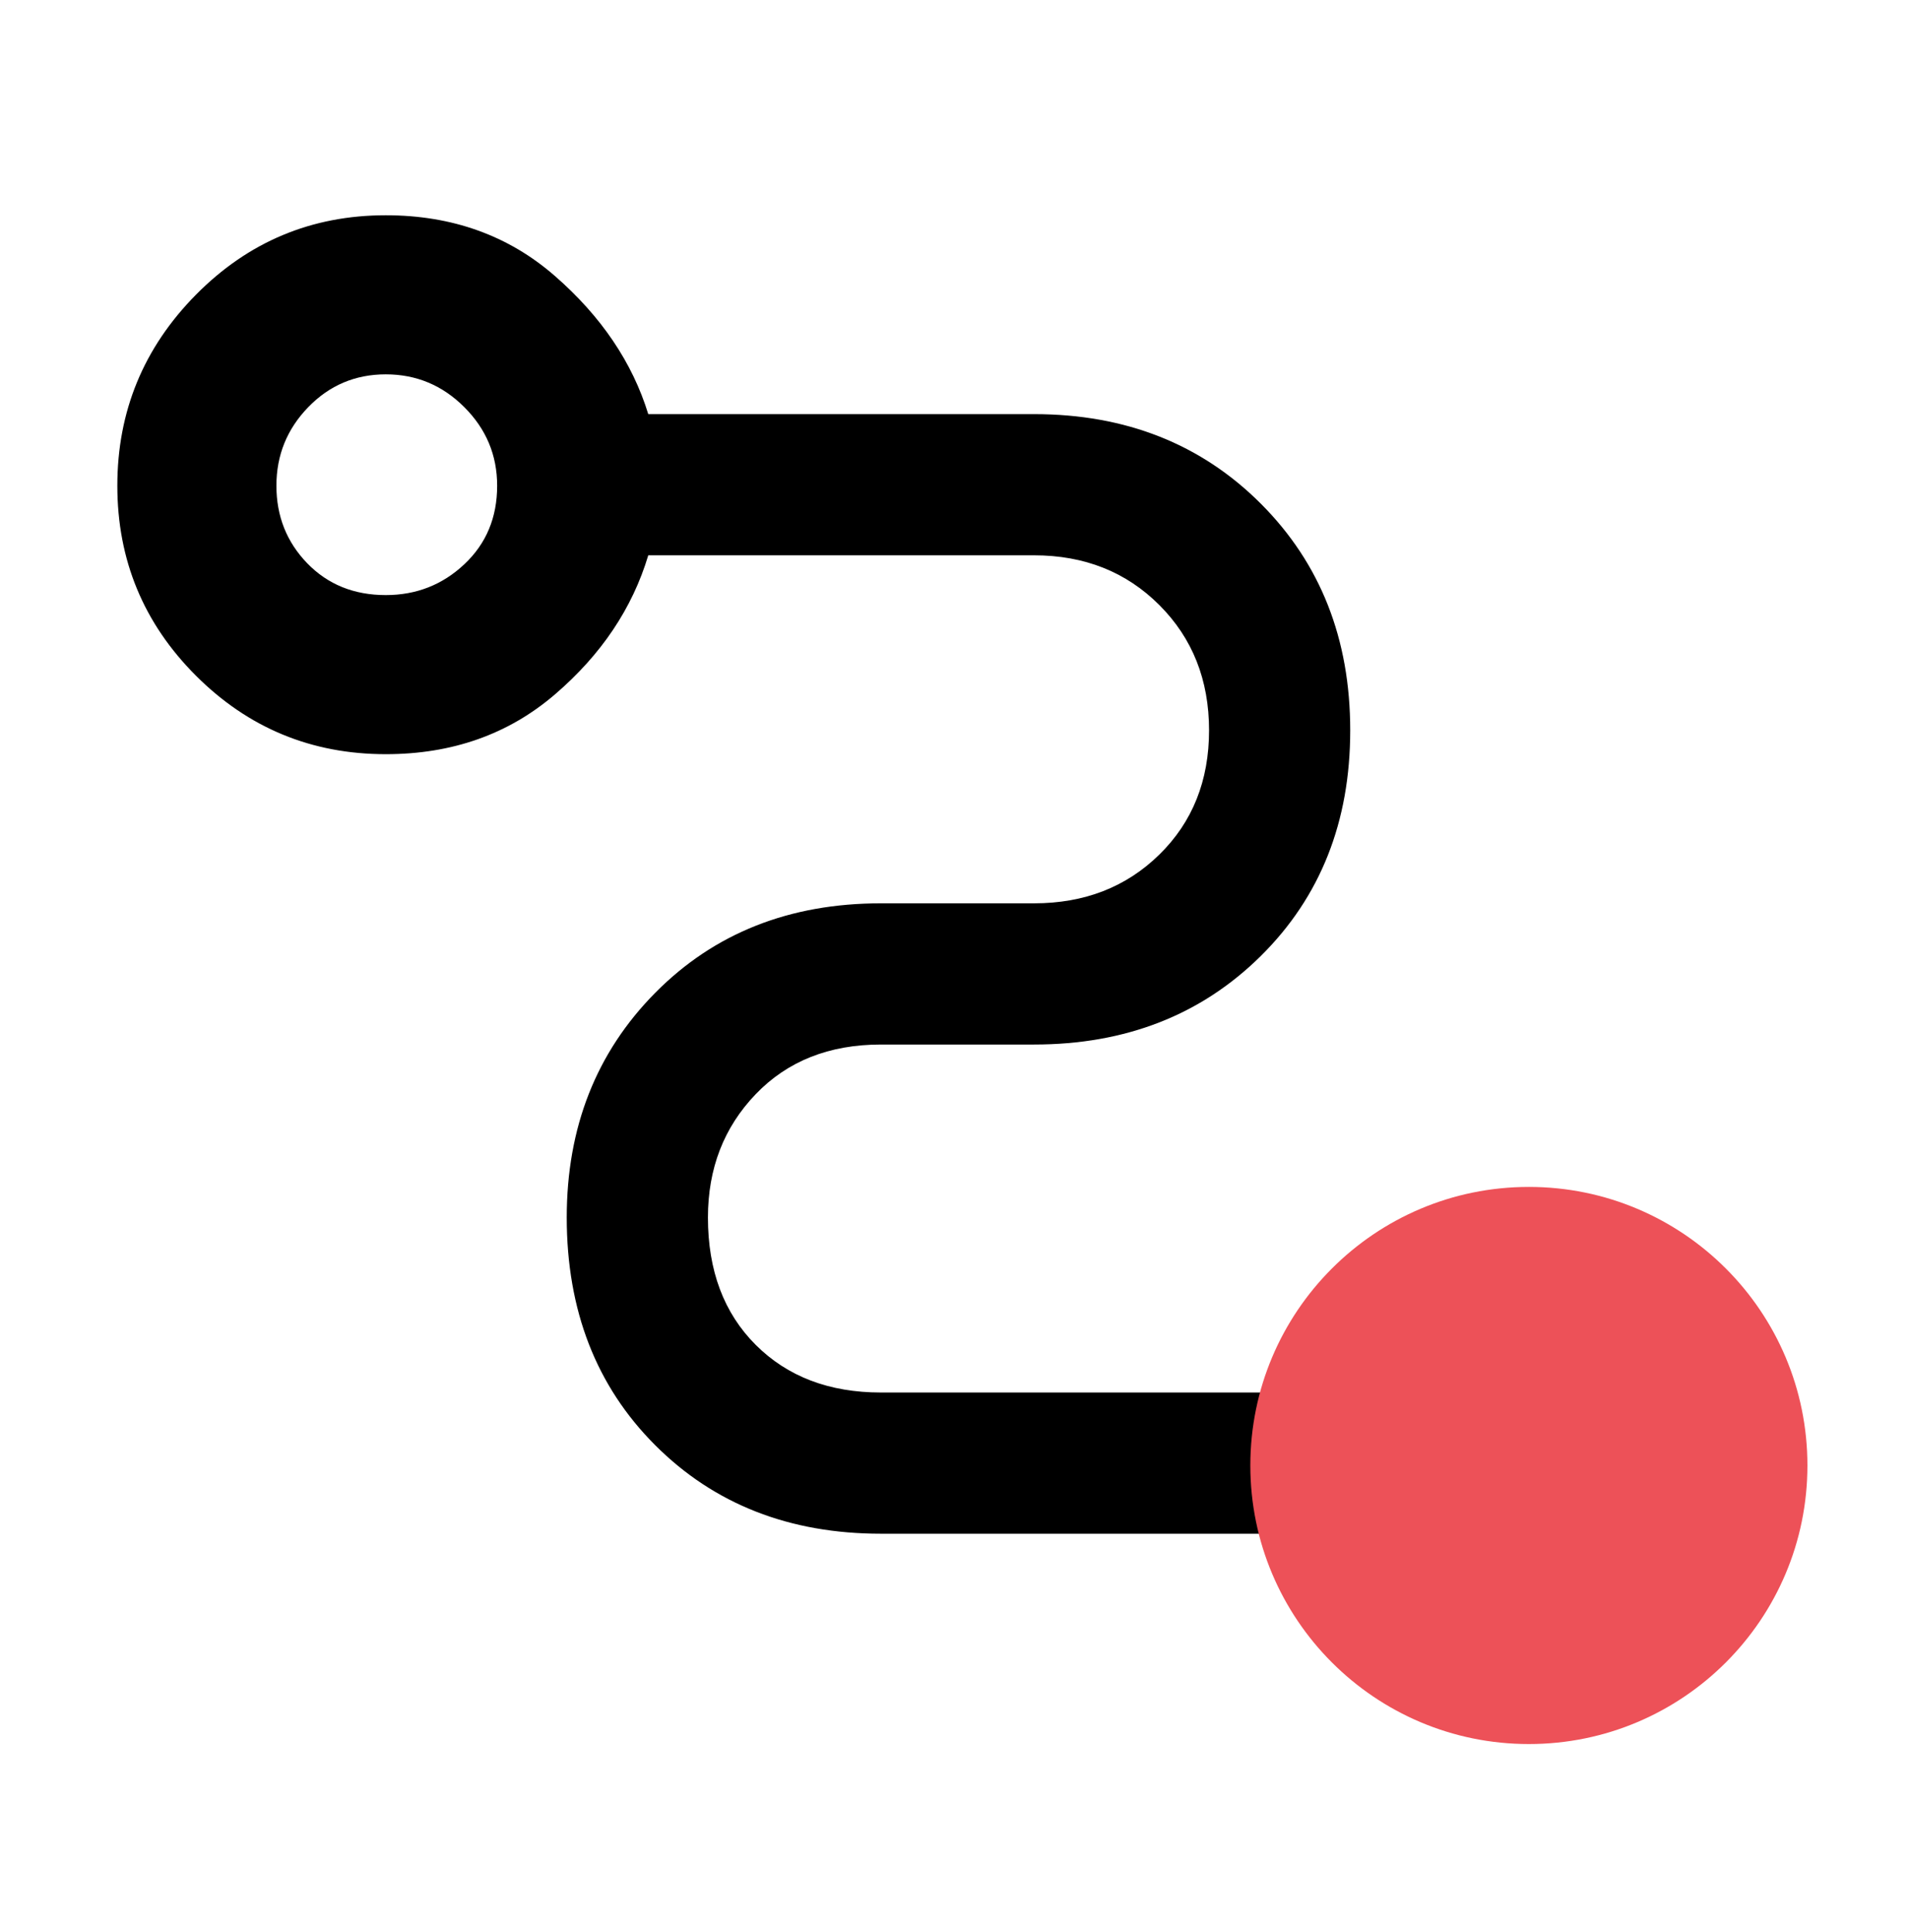 <svg width="82" height="83" viewBox="0 0 82 83" fill="none" xmlns="http://www.w3.org/2000/svg">
<path d="M65.43 74.419C62.582 74.419 60.134 73.565 58.084 71.856C56.034 70.148 54.781 68.155 54.325 65.877H37.84C33.911 65.877 30.679 64.61 28.145 62.076C25.611 59.542 24.344 56.282 24.344 52.296C24.344 48.424 25.611 45.206 28.145 42.644C30.679 40.081 33.911 38.8 37.84 38.8H44.417C46.581 38.8 48.375 38.102 49.798 36.707C51.222 35.312 51.934 33.533 51.934 31.369C51.934 29.205 51.222 27.411 49.798 25.988C48.375 24.564 46.581 23.852 44.417 23.852H27.846C27.163 26.13 25.825 28.123 23.832 29.831C21.839 31.54 19.419 32.394 16.571 32.394C13.382 32.394 10.663 31.269 8.414 29.02C6.165 26.77 5.04 24.051 5.04 20.863C5.04 17.674 6.165 14.94 8.414 12.662C10.663 10.385 13.382 9.246 16.571 9.246C19.419 9.246 21.839 10.114 23.832 11.851C25.825 13.588 27.163 15.567 27.846 17.788H44.417C48.346 17.788 51.592 19.069 54.155 21.631C56.717 24.194 57.998 27.44 57.998 31.369C57.998 35.298 56.717 38.529 54.155 41.064C51.592 43.598 48.346 44.865 44.417 44.865H37.84C35.619 44.865 33.825 45.576 32.459 47C31.092 48.424 30.409 50.189 30.409 52.296C30.409 54.574 31.092 56.396 32.459 57.763C33.825 59.129 35.619 59.812 37.84 59.812H54.325C54.895 57.592 56.176 55.613 58.169 53.876C60.162 52.139 62.582 51.271 65.43 51.271C68.618 51.271 71.352 52.395 73.63 54.645C75.907 56.894 77.046 59.642 77.046 62.888C77.046 66.076 75.922 68.796 73.672 71.045C71.423 73.294 68.675 74.419 65.43 74.419ZM16.571 25.56C17.881 25.56 19.006 25.119 19.945 24.236C20.885 23.354 21.355 22.229 21.355 20.863C21.355 19.553 20.885 18.428 19.945 17.489C19.006 16.549 17.881 16.079 16.571 16.079C15.262 16.079 14.151 16.549 13.24 17.489C12.329 18.428 11.873 19.553 11.873 20.863C11.873 22.172 12.315 23.283 13.197 24.194C14.08 25.105 15.205 25.56 16.571 25.56Z" fill="black"/>
<circle cx="65.672" cy="62.946" r="11.965" fill="#ED5158"/>
</svg>
